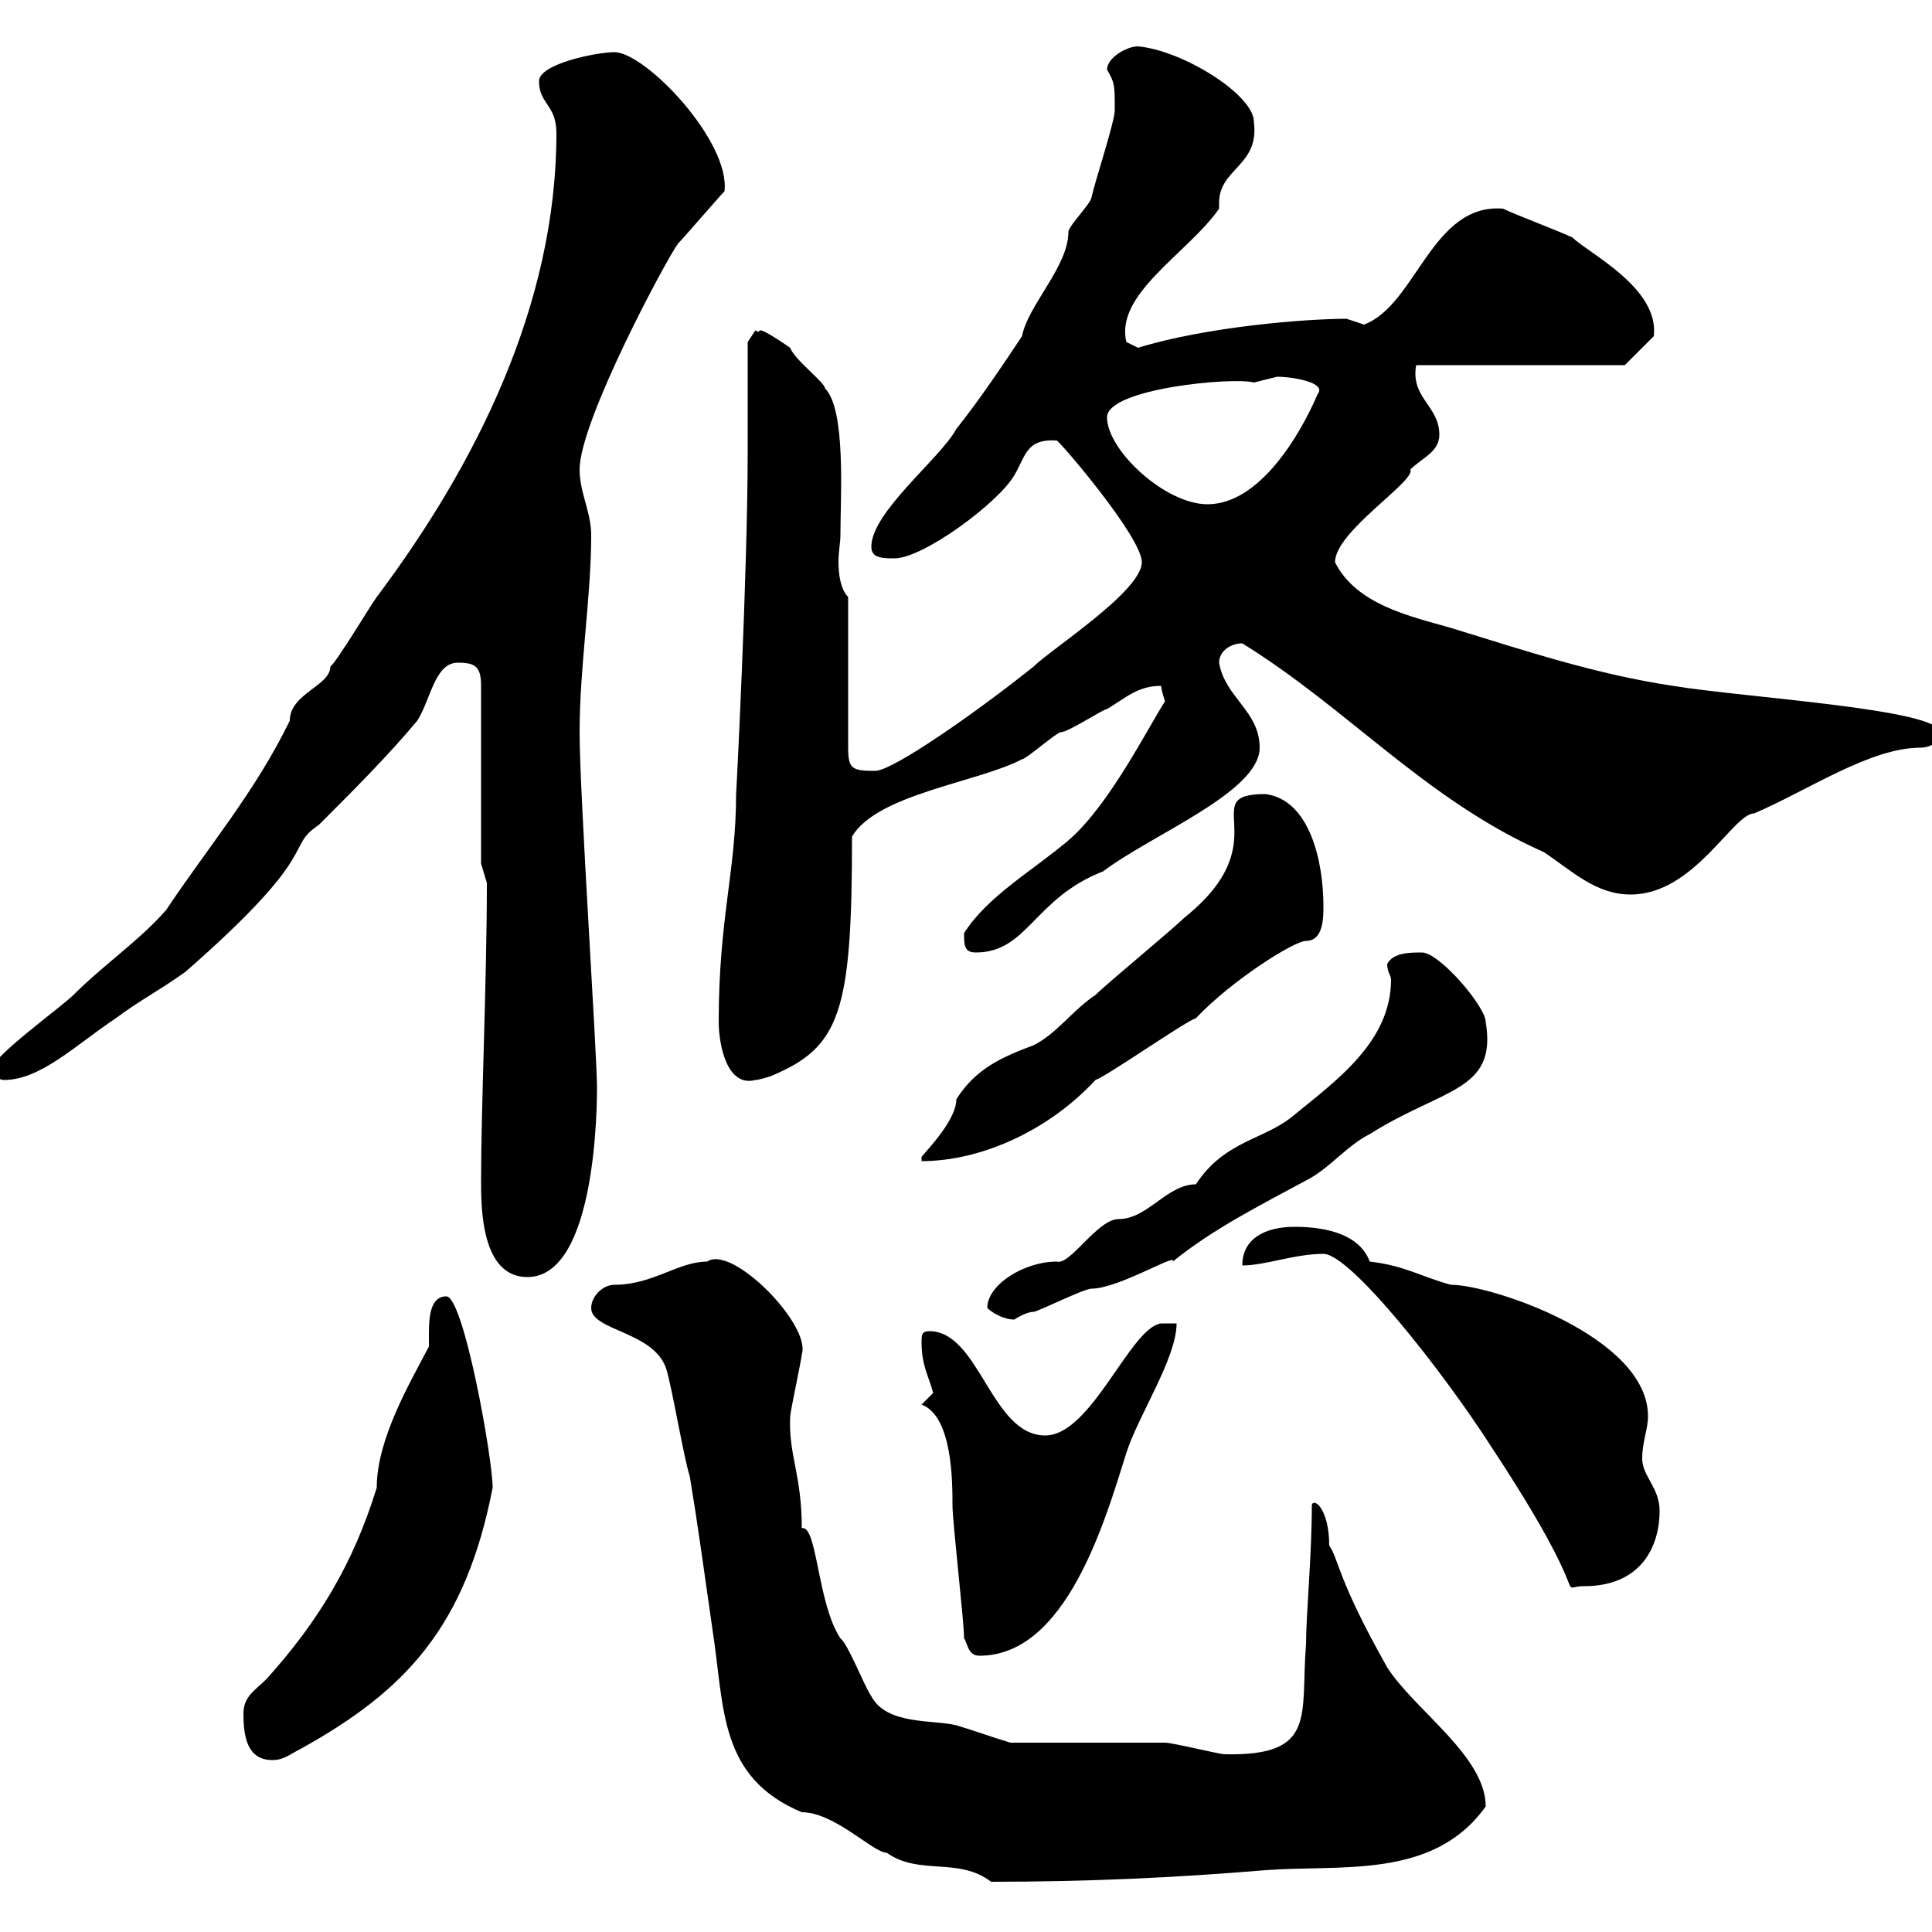 <svg xmlns="http://www.w3.org/2000/svg" xmlns:xlink="http://www.w3.org/1999/xlink" width="300" height="300"><path d="M103.50 212.70C104.40 215.70 106.20 226.50 107.10 229.20C108.30 236.40 109.20 243 110.70 253.50C112.50 265.20 111.60 276 124.50 281.40C129.60 281.40 135.60 287.70 137.70 287.70C142.80 291.30 148.80 288.30 153.90 292.20C168.60 292.20 182.10 291.60 196.50 290.40C208.20 289.50 222.60 291.90 230.70 280.50C230.70 272.70 219.60 265.50 215.40 258.90C207.60 245.10 207.90 242.10 206.40 240C206.40 234.30 204 232.50 203.70 233.70C203.70 241.50 202.80 250.80 202.80 255.30C201.90 266.40 204.60 272.70 190.20 272.40C189.30 272.40 182.10 270.60 180.90 270.60C177.30 270.60 160.50 270.60 156.90 270.60C153.90 269.70 151.50 268.80 148.50 267.90C144.90 267 137.70 267.90 135.30 263.40C134.10 261.60 131.70 255.30 130.50 254.40C126.90 249 126.90 236.70 124.50 237.30C124.50 228.90 122.40 225.90 122.70 219.90C122.70 219.30 124.50 210.90 124.50 210.30C126 205.80 113.70 193.20 109.80 195.90C105.30 195.90 101.40 199.50 95.40 199.50C93.60 199.50 91.80 201.30 91.80 203.10C91.80 206.70 101.70 206.70 103.50 212.70ZM37.80 266.10C37.80 269.70 38.40 273.30 42.30 273.30C44.10 273.30 45 272.40 46.80 271.50C63 262.50 72.30 252.60 76.50 231C76.50 226.50 72 201.30 69.30 201.30C66.90 201.30 66.60 204.30 66.60 207C66.60 207.60 66.60 208.80 66.60 209.10C63.60 214.80 58.50 223.50 58.50 231C54.90 242.70 49.50 251.70 41.40 260.70C39.60 262.50 37.80 263.40 37.80 266.10ZM149.70 254.40C150.30 255.30 150.30 257.10 152.10 257.10C165.60 257.10 171.60 236.10 174.90 225.60C176.70 219.90 182.70 210.90 182.70 205.50L180.30 205.50C175.50 206.10 169.50 222.90 162.30 222.90C153.90 222.90 152.10 206.70 144.30 206.70C143.10 206.70 143.10 207.30 143.10 208.50C143.10 212.10 144.30 213.90 144.90 216.30L143.10 218.10C147.90 219.90 147.90 230.10 147.90 233.70C147.90 236.40 149.70 251.70 149.70 254.40ZM205.50 194.70C209.70 194.70 224.10 213 231.60 224.70C248.40 250.20 241.20 246.30 246 246.30C254.70 246.30 257.70 240.30 257.70 234.60C257.70 231 255 229.20 255 226.50C255 223.80 255.90 222 255.90 219.90C255.90 207.60 231.60 199.50 225.30 199.50C220.80 198.30 218.10 196.50 212.70 195.90C210.90 191.10 204.60 190.50 201 190.50C196.50 190.50 192.90 192.30 192.90 196.50C196.50 196.50 201 194.70 205.50 194.70ZM153.30 203.10C153.90 203.70 155.70 204.90 157.50 204.90C157.50 204.90 159.30 203.70 160.50 203.70C161.10 203.70 168.30 200.10 169.50 200.10C173.70 200.10 183 194.40 182.10 195.90C188.40 190.80 195.60 187.20 202.80 183.30C206.40 181.50 209.10 177.90 212.70 176.10C224.10 168.90 232.50 169.50 230.70 158.70C230.70 156.30 223.50 147.90 220.80 147.90C219 147.90 216.30 147.90 215.40 149.70C215.40 150.90 216 151.50 216 152.10C216 161.70 207.60 167.70 201 173.10C196.50 177 190.20 177 185.70 183.90C181.20 183.90 178.20 189.30 173.70 189.30C170.40 189.30 166.20 196.50 164.10 195.90C159 195.90 153.30 199.50 153.30 203.10ZM74.70 183.30C74.70 187.50 74.70 198.30 81.90 198.30C92.70 198.30 92.70 171 92.70 168.90C92.70 163.50 90 123.30 90 113.70C90 103.50 91.80 92.70 91.80 83.10C91.80 79.50 90 76.50 90 72.90C90 65.40 103.50 40.20 105.30 37.80C106.20 36.90 111.60 30.60 112.50 29.70C113.40 21.90 100.20 8.10 95.40 8.10C92.70 8.10 83.70 9.90 83.70 12.60C83.70 16.20 86.40 16.20 86.40 20.70C86.40 47.40 73.80 72.30 58.50 92.70C57.60 93.90 52.20 102.90 51.30 103.50C51.30 106.50 45 107.70 45 111.90C39.60 123 32.40 131.40 25.80 141.30C21.60 146.10 16.20 149.70 11.40 154.50C9.60 156.30-1.20 164.10-1.20 165.90C-1.20 167.10 0 167.70 0.60 167.70C6.30 167.70 11.70 162.30 18 158.10C21.60 155.40 24.60 153.90 28.80 150.90C50.40 132 44.10 131.70 49.50 128.10C54.90 122.70 60.30 117.30 64.80 111.90C66.90 108.60 67.50 102.90 71.10 102.90C73.80 102.90 74.70 103.50 74.70 106.50L74.70 134.10L75.60 137.10C75.60 152.10 74.70 171.90 74.70 183.30ZM196.50 123.30C185.40 123.30 198.90 130.50 183.90 142.50C182.10 144.30 171.90 152.70 170.10 154.50C166.50 156.90 164.10 160.50 160.50 162.30C155.70 164.10 151.50 165.90 148.50 170.70C148.50 174.30 142.80 179.70 143.10 179.70C143.10 179.70 143.10 180.30 143.10 180.30C152.40 180.30 162.90 175.50 170.10 167.70C171.90 167.10 183.90 158.70 185.70 158.10C191.40 152.10 201 146.10 202.80 146.10C205.50 146.10 205.50 142.50 205.50 140.70C205.50 133.80 203.40 124.20 196.50 123.30ZM111.60 158.70C111.60 162 112.80 168.90 117.30 167.70C117.90 167.70 119.70 167.10 119.70 167.10C130.50 162.60 132.30 157.20 132.30 129.90C136.20 123.30 151.80 121.50 158.70 117.90C159.30 117.90 164.10 113.70 164.70 113.70C165.90 113.70 171.30 110.10 171.90 110.10C174.90 108.30 176.70 106.50 180.30 106.50C180.30 107.10 180.90 108.90 180.90 108.90C178.20 113.10 172.20 125.10 165.90 130.50C160.20 135.30 153.30 139.20 149.70 144.90C149.70 146.70 149.70 147.90 151.50 147.90C159.60 147.90 160.50 139.50 171.30 135.30C178.80 129.60 195.60 123 195.60 116.10C195.60 110.40 190.20 108.30 189.30 102.90C189.30 101.10 191.10 99.90 192.90 99.90C209.40 110.10 221.40 124.20 239.70 132.30C244.20 135.30 247.80 138.90 253.20 138.90C263.10 138.90 269.10 126.30 272.40 126.30C280.80 122.70 290.40 116.10 298.20 116.10C299.40 116.10 301.20 115.50 301.20 113.70C301.20 110.10 270.60 108.30 259.80 106.50C247.80 104.70 237 101.10 225.30 97.50C219 95.70 210.60 93.90 207.30 87.30C207.30 82.50 219.90 74.70 219 72.90C220.80 71.10 223.50 70.20 223.50 67.50C223.50 63 219 61.80 219.90 56.70L252.30 56.70L256.80 52.20C257.70 44.70 246.60 39.30 244.20 36.90C242.40 36 235.20 33.30 233.40 32.40C222.30 31.50 219.90 47.40 211.80 50.40C211.80 50.40 209.10 49.50 209.10 49.50C202.80 49.50 187.50 50.70 176.70 54L174.90 53.10C173.10 45.60 184.50 39.30 189.30 32.40C189.30 32.10 189.30 31.50 189.30 31.50C189.30 26.10 195.60 25.80 194.70 18.90C194.70 14.70 183.60 7.80 176.70 7.20C174.90 7.20 171.90 9 171.90 10.80C173.10 12.90 173.10 13.20 173.10 17.10C173.10 18.90 170.10 27.90 169.50 30.60C169.50 31.50 165.90 35.10 165.90 36C165.90 41.40 159.60 47.40 158.70 52.20C155.70 56.70 152.10 62.10 148.50 66.60C146.10 71.10 135.30 79.50 135.30 84.90C135.30 86.70 137.10 86.70 138.90 86.70C143.40 86.70 155.10 78 157.50 73.80C159.30 70.80 159.30 68.10 164.10 68.40C164.70 68.70 177.30 83.40 177.30 87.30C177.30 91.80 163.20 100.80 160.50 103.50C151.50 110.70 138.60 119.70 135.90 119.70C132.30 119.70 131.70 119.40 131.70 116.10L131.70 92.70C130.50 91.50 130.20 89.10 130.20 87.30C130.20 85.50 130.50 84.30 130.50 83.10C130.50 77.10 131.40 63.60 128.10 60.30C128.10 59.40 123.30 55.80 122.70 54C116.10 49.50 118.80 52.20 117.30 51.30C117.30 51.30 116.10 53.10 116.10 53.10C116.10 55.80 116.10 67.50 116.10 70.20C116.10 88.80 114.30 123.90 114.30 123.30C114.30 135.30 111.60 142.50 111.60 158.70ZM171.90 64.80C171.90 60.30 191.70 58.50 194.70 59.40C194.70 59.40 198.30 58.50 198.30 58.50C200.70 58.50 206.10 59.40 204.60 61.20C201.90 67.50 195.60 78.30 187.50 78.30C180.90 78.30 171.90 69.90 171.90 64.80Z"/></svg>